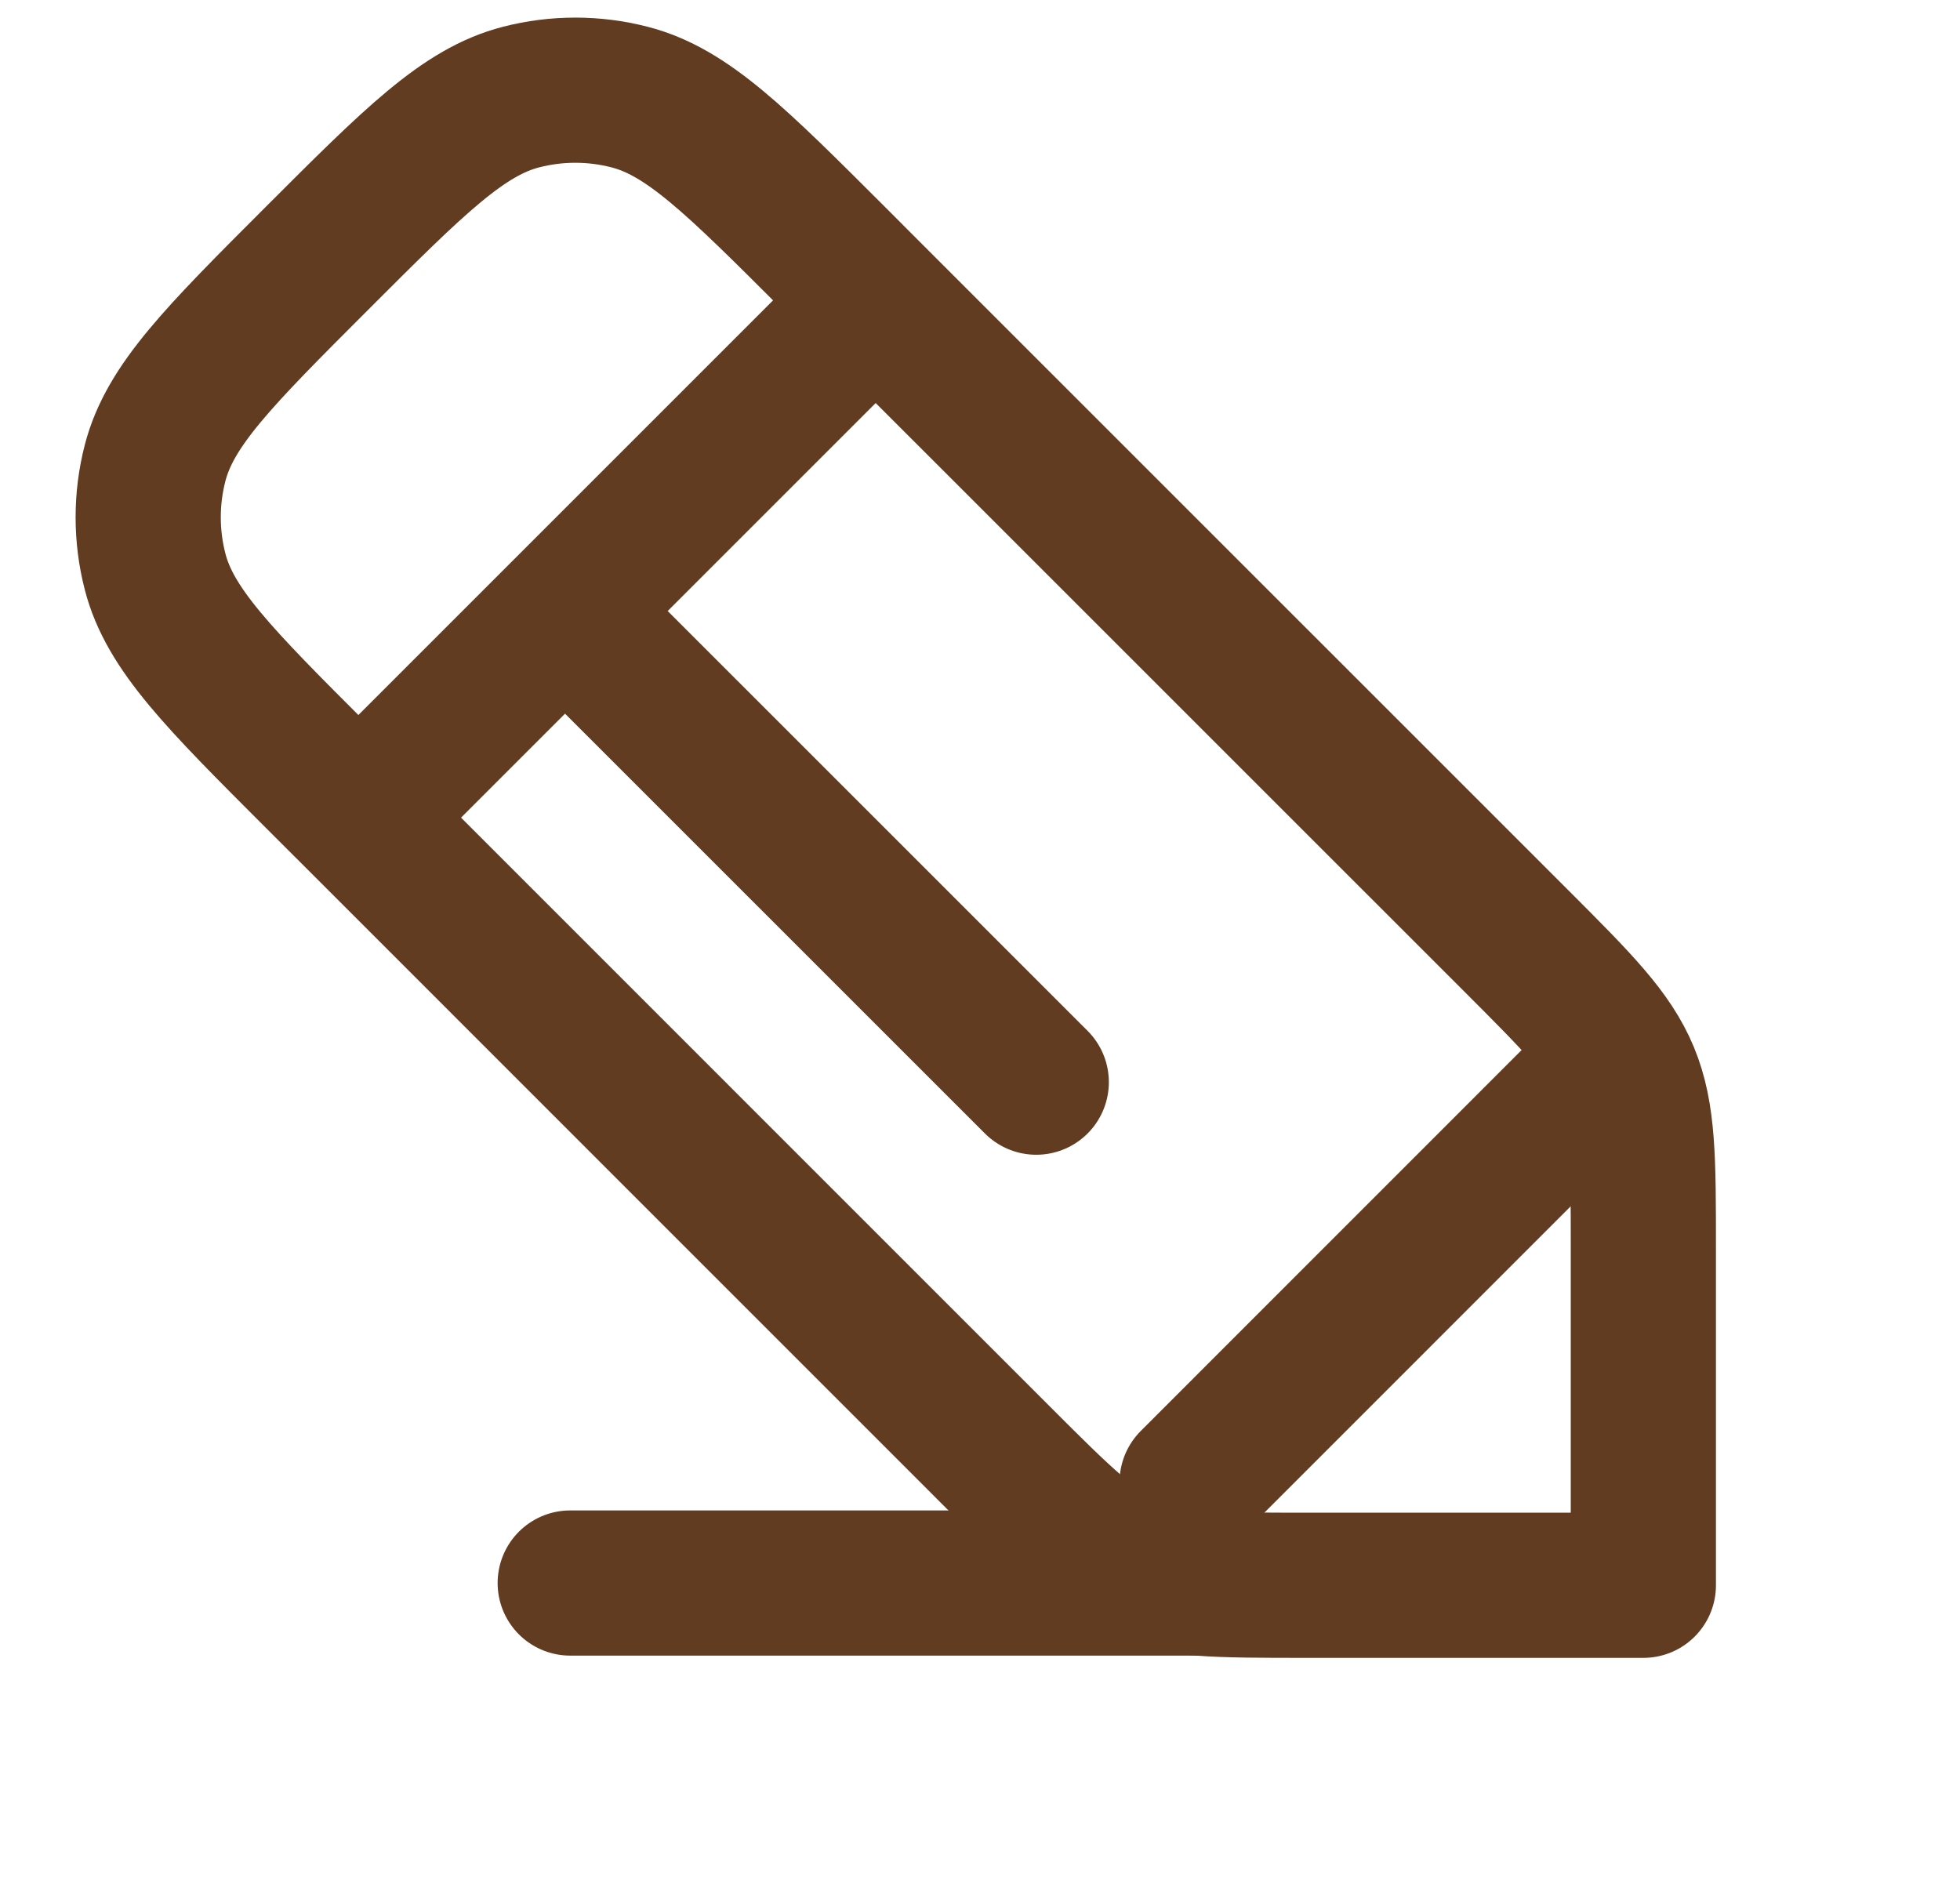 <svg width="27" height="26" viewBox="0 0 27 26" fill="none" xmlns="http://www.w3.org/2000/svg">
<path d="M12.063 4.138L20.881 12.955C21.748 13.822 22.181 14.256 22.41 14.807C22.638 15.359 22.638 15.972 22.638 17.198L22.638 21.839L17.997 21.839C16.77 21.839 16.157 21.839 15.606 21.611C15.055 21.382 14.621 20.949 13.754 20.082L4.937 11.264M12.063 4.138L11.489 3.563C10.14 2.215 9.467 1.541 8.672 1.337C8.182 1.211 7.668 1.211 7.179 1.337C6.384 1.541 5.71 2.215 4.362 3.563V3.563V3.563C3.014 4.911 2.34 5.585 2.136 6.38C2.01 6.87 2.01 7.383 2.136 7.873C2.34 8.668 3.014 9.342 4.362 10.69L4.937 11.264M12.063 4.138L4.937 11.264" stroke="#623C21" stroke-width="2" stroke-linecap="round" stroke-linejoin="round"/>
<path d="M21.933 14.908L16.422 20.42" stroke="#623C21" stroke-width="2" stroke-linecap="round" stroke-linejoin="round"/>
<path d="M7.855 8.489L14.275 14.908" stroke="#623C21" stroke-width="2" stroke-linecap="round" stroke-linejoin="round"/>
<path d="M16.902 21.808H7.855" stroke="#623C21" stroke-width="2" stroke-linecap="round" stroke-linejoin="round"/>
</svg>
